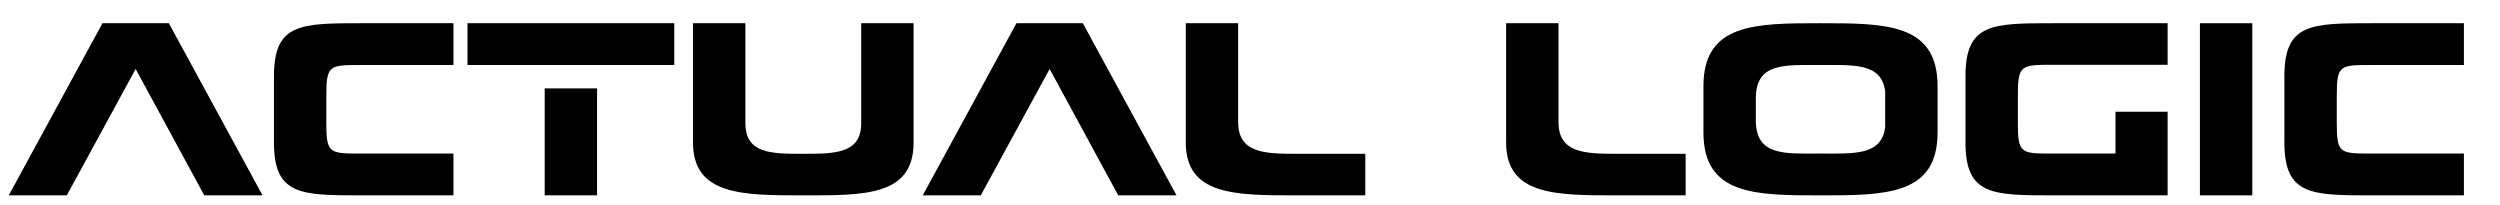 <svg xmlns:dc="http://purl.org/dc/elements/1.1/" xmlns:cc="http://creativecommons.org/ns#" xmlns:rdf="http://www.w3.org/1999/02/22-rdf-syntax-ns#" xmlns:svg="http://www.w3.org/2000/svg" xmlns="http://www.w3.org/2000/svg" xmlns:xlink="http://www.w3.org/1999/xlink" id="svg27460" viewBox="425 360 180 45" height="75px" width="915px" version="1.1">
  <defs id="defs27464"></defs>
  <linearGradient spreadMethod="pad" y2="30%" x2="-10%" y1="120%" x1="30%" id="3d_gradient2-logo-c705cb83-2db9-4d39-bd66-a1e8c8d54ddf">
    <stop id="stop27441" stop-opacity="1" stop-color="#ffffff" offset="0%"></stop>
    <stop id="stop27443" stop-opacity="1" stop-color="#000000" offset="100%"></stop>
  </linearGradient>
  <linearGradient gradientTransform="rotate(-30)" spreadMethod="pad" y2="30%" x2="-10%" y1="120%" x1="30%" id="3d_gradient3-logo-c705cb83-2db9-4d39-bd66-a1e8c8d54ddf">
    <stop id="stop27446" stop-opacity="1" stop-color="#ffffff" offset="0%"></stop>
    <stop id="stop27448" stop-opacity="1" stop-color="#cccccc" offset="50%"></stop>
    <stop id="stop27450" stop-opacity="1" stop-color="#000000" offset="100%"></stop>
  </linearGradient>
  <g id="logo-group">
    <image xlink:href="" id="container" x="272" y="144" width="480" height="480" transform="translate(0 0)" style="display: none;"></image>
    <g id="logo-center" transform="translate(5.684341886080802e-14 0)">
      <image xlink:href="" id="icon_container" x="0" y="0" style="display: none;"></image>
      <g id="slogan" style="font-style:normal;font-weight:300;font-size:32px;line-height:1;font-family:'Open Sans';font-variant-ligatures:none;text-align:center;text-anchor:middle" transform="translate(0 0)"></g>
      <g id="title" style="font-style:normal;font-weight:normal;font-size:72px;line-height:1;font-family:'Brandmark Sans 22';font-variant-ligatures:normal;text-align:center;text-anchor:middle" transform="translate(0 0)">
        <path id="path27469" style="font-style:normal;font-weight:normal;font-size:72px;line-height:1;font-family:'Brandmark Sans 22';font-variant-ligatures:normal;text-align:center;text-anchor:middle" d="m 225.542,0 -27.432,-50.4 h -19.44 L 151.238,0 h 16.992 l 20.16,-37.008 20.088,37.008 z" stroke-width="0" stroke-linejoin="miter" stroke-miterlimit="2" fill="#000000" stroke="#000000" transform="translate(0 302.5) translate(242.427 62.6) scale(0.75) translate(-151.238 50.4)"></path>
        <path id="path27471" style="font-style:normal;font-weight:normal;font-size:72px;line-height:1;font-family:'Brandmark Sans 22';font-variant-ligatures:normal;text-align:center;text-anchor:middle" d="m 254.514,-38.16 h 26.928 V -50.4 h -26.856 c -17.856,0 -25.704,0 -25.704,15.48 v 19.44 c 0,15.48 7.848,15.48 25.704,15.48 h 26.856 v -12.24 h -26.928 c -9.36,0 -10.296,0.072 -10.296,-8.928 v -8.064 c 0,-9 0.936,-8.928 10.296,-8.928 z" stroke-width="0" stroke-linejoin="miter" stroke-miterlimit="2" fill="#000000" stroke="#0f020d" transform="translate(0 302.5) translate(300.66 62.6) scale(0.75) translate(-228.882 50.4)"></path>
        <path id="path27473" style="font-style:normal;font-weight:normal;font-size:72px;line-height:1;font-family:'Brandmark Sans 22';font-variant-ligatures:normal;text-align:center;text-anchor:middle" d="m 285.545,-38.16 h 60.552 V -50.4 h -60.552 z M 308.153,0 h 15.336 v -31.32 h -15.336 z" stroke-width="0" stroke-linejoin="miter" stroke-miterlimit="2" fill="#000000" stroke="#1f0419" transform="translate(0 302.5) translate(343.158 62.6) scale(0.75) translate(-285.545 50.4)"></path>
        <path id="path27475" style="font-style:normal;font-weight:normal;font-size:72px;line-height:1;font-family:'Brandmark Sans 22';font-variant-ligatures:normal;text-align:center;text-anchor:middle" d="m 416.167,-50.4 h -15.336 v 29.232 c 0,8.928 -7.56,9 -16.992,9 -9.36,0 -16.92,0 -16.92,-9 V -50.4 h -15.336 v 34.92 c 0,15.48 14.472,15.48 32.256,15.48 17.856,0 32.328,0.288 32.328,-15.48 z" stroke-width="0" stroke-linejoin="miter" stroke-miterlimit="2" fill="#000000" stroke="#2e0726" transform="translate(0 302.5) translate(392.686 62.6) scale(0.75) translate(-351.583 50.4)"></path>
        <path id="path27477" style="font-style:normal;font-weight:normal;font-size:72px;line-height:1;font-family:'Brandmark Sans 22';font-variant-ligatures:normal;text-align:center;text-anchor:middle" d="m 493.152,0 -27.432,-50.4 h -19.44 L 418.848,0 h 16.992 l 20.16,-37.008 20.088,37.008 z" stroke-width="0" stroke-linejoin="miter" stroke-miterlimit="2" fill="#000000" stroke="#3d0932" transform="translate(0 302.5) translate(443.134 62.6) scale(0.75) translate(-418.848 50.4)"></path>
        <path id="path27479" style="font-style:normal;font-weight:normal;font-size:72px;line-height:1;font-family:'Brandmark Sans 22';font-variant-ligatures:normal;text-align:center;text-anchor:middle" d="m 548.424,-12.168 h -20.304 c -9.36,0 -16.92,-0.288 -16.92,-9.288 V -50.4 h -15.336 v 34.92 c 0,15.48 14.472,15.48 32.328,15.48 h 20.232 z" stroke-width="0" stroke-linejoin="miter" stroke-miterlimit="2" fill="#000000" stroke="#4d0b3f" transform="translate(0 302.5) translate(500.897 62.6) scale(0.75) translate(-495.864 50.4)"></path>
        <path id="path27481" style="font-style:normal;font-weight:normal;font-size:72px;line-height:1;font-family:'Brandmark Sans 22';font-variant-ligatures:normal;text-align:center;text-anchor:middle" d="m 642.221,-12.168 h -20.304 c -9.36,0 -16.92,-0.288 -16.92,-9.288 V -50.4 h -15.336 v 34.92 C 589.661,0 604.133,0 621.989,0 h 20.232 z" stroke-width="0" stroke-linejoin="miter" stroke-miterlimit="2" fill="#000000" stroke="#5c0d4c" transform="translate(0 302.5) translate(571.244 62.6) scale(0.75) translate(-589.661 50.4)"></path>
        <path id="path27483" style="font-style:normal;font-weight:normal;font-size:72px;line-height:1;font-family:'Brandmark Sans 22';font-variant-ligatures:normal;text-align:center;text-anchor:middle" d="m 681.713,-50.4 c -18.936,0 -34.272,0 -34.272,18.36 v 13.68 C 647.441,0 662.777,0 681.713,0 c 18.936,0 34.272,0 34.272,-18.36 v -13.68 c 0,-18.36 -15.336,-18.36 -34.272,-18.36 z m 18.936,20.016 v 10.368 c -1.008,8.424 -9.144,7.776 -18.936,7.776 -10.512,0 -18.936,0.792 -18.936,-9.792 v -6.336 c 0,-10.584 8.424,-9.792 18.936,-9.792 9.792,0 17.928,-0.648 18.936,7.776 z" stroke-width="0" stroke-linejoin="miter" stroke-miterlimit="2" fill="#000000" stroke="#6b0f58" transform="translate(0 302.5) translate(614.579 62.6) scale(0.75) translate(-647.441 50.4)"></path>
        <path id="path27485" style="font-style:normal;font-weight:normal;font-size:72px;line-height:1;font-family:'Brandmark Sans 22';font-variant-ligatures:normal;text-align:center;text-anchor:middle" d="m 749.796,-38.232 h 33.552 V -50.4 h -33.48 c -17.856,0 -25.704,0 -25.704,15.48 v 19.44 c 0,15.48 7.848,15.48 25.704,15.48 h 33.48 v -24.48 h -15.264 v 12.24 h -18.288 c -9.36,0 -10.296,0.072 -10.296,-8.928 v -8.064 c 0,-9 0.936,-9 10.296,-9 z" stroke-width="0" stroke-linejoin="miter" stroke-miterlimit="2" fill="#000000" stroke="#7a1265" transform="translate(0 302.5) translate(672.121 62.6) scale(0.75) translate(-724.164 50.4)"></path>
        <path id="path27487" style="font-style:normal;font-weight:normal;font-size:72px;line-height:1;font-family:'Brandmark Sans 22';font-variant-ligatures:normal;text-align:center;text-anchor:middle" d="m 792.806,0 h 15.336 v -50.4 h -15.336 z" stroke-width="0" stroke-linejoin="miter" stroke-miterlimit="2" fill="#000000" stroke="#8a1471" transform="translate(0 302.5) translate(723.603 62.6) scale(0.75) translate(-792.806 50.4)"></path>
        <path id="path27489" style="font-style:normal;font-weight:normal;font-size:72px;line-height:1;font-family:'Brandmark Sans 22';font-variant-ligatures:normal;text-align:center;text-anchor:middle" d="m 843.171,-38.16 h 26.928 V -50.4 h -26.856 c -17.856,0 -25.704,0 -25.704,15.48 v 19.44 c 0,15.48 7.848,15.48 25.704,15.48 h 26.856 v -12.24 h -26.928 c -9.36,0 -10.296,0.072 -10.296,-8.928 v -8.064 c 0,-9 0.936,-8.928 10.296,-8.928 z" stroke-width="0" stroke-linejoin="miter" stroke-miterlimit="2" fill="#000000" stroke="#99167e" transform="translate(0 302.5) translate(742.153 62.6) scale(0.75) translate(-817.539 50.4)"></path>
      </g>
    </g>
  </g>
</svg>